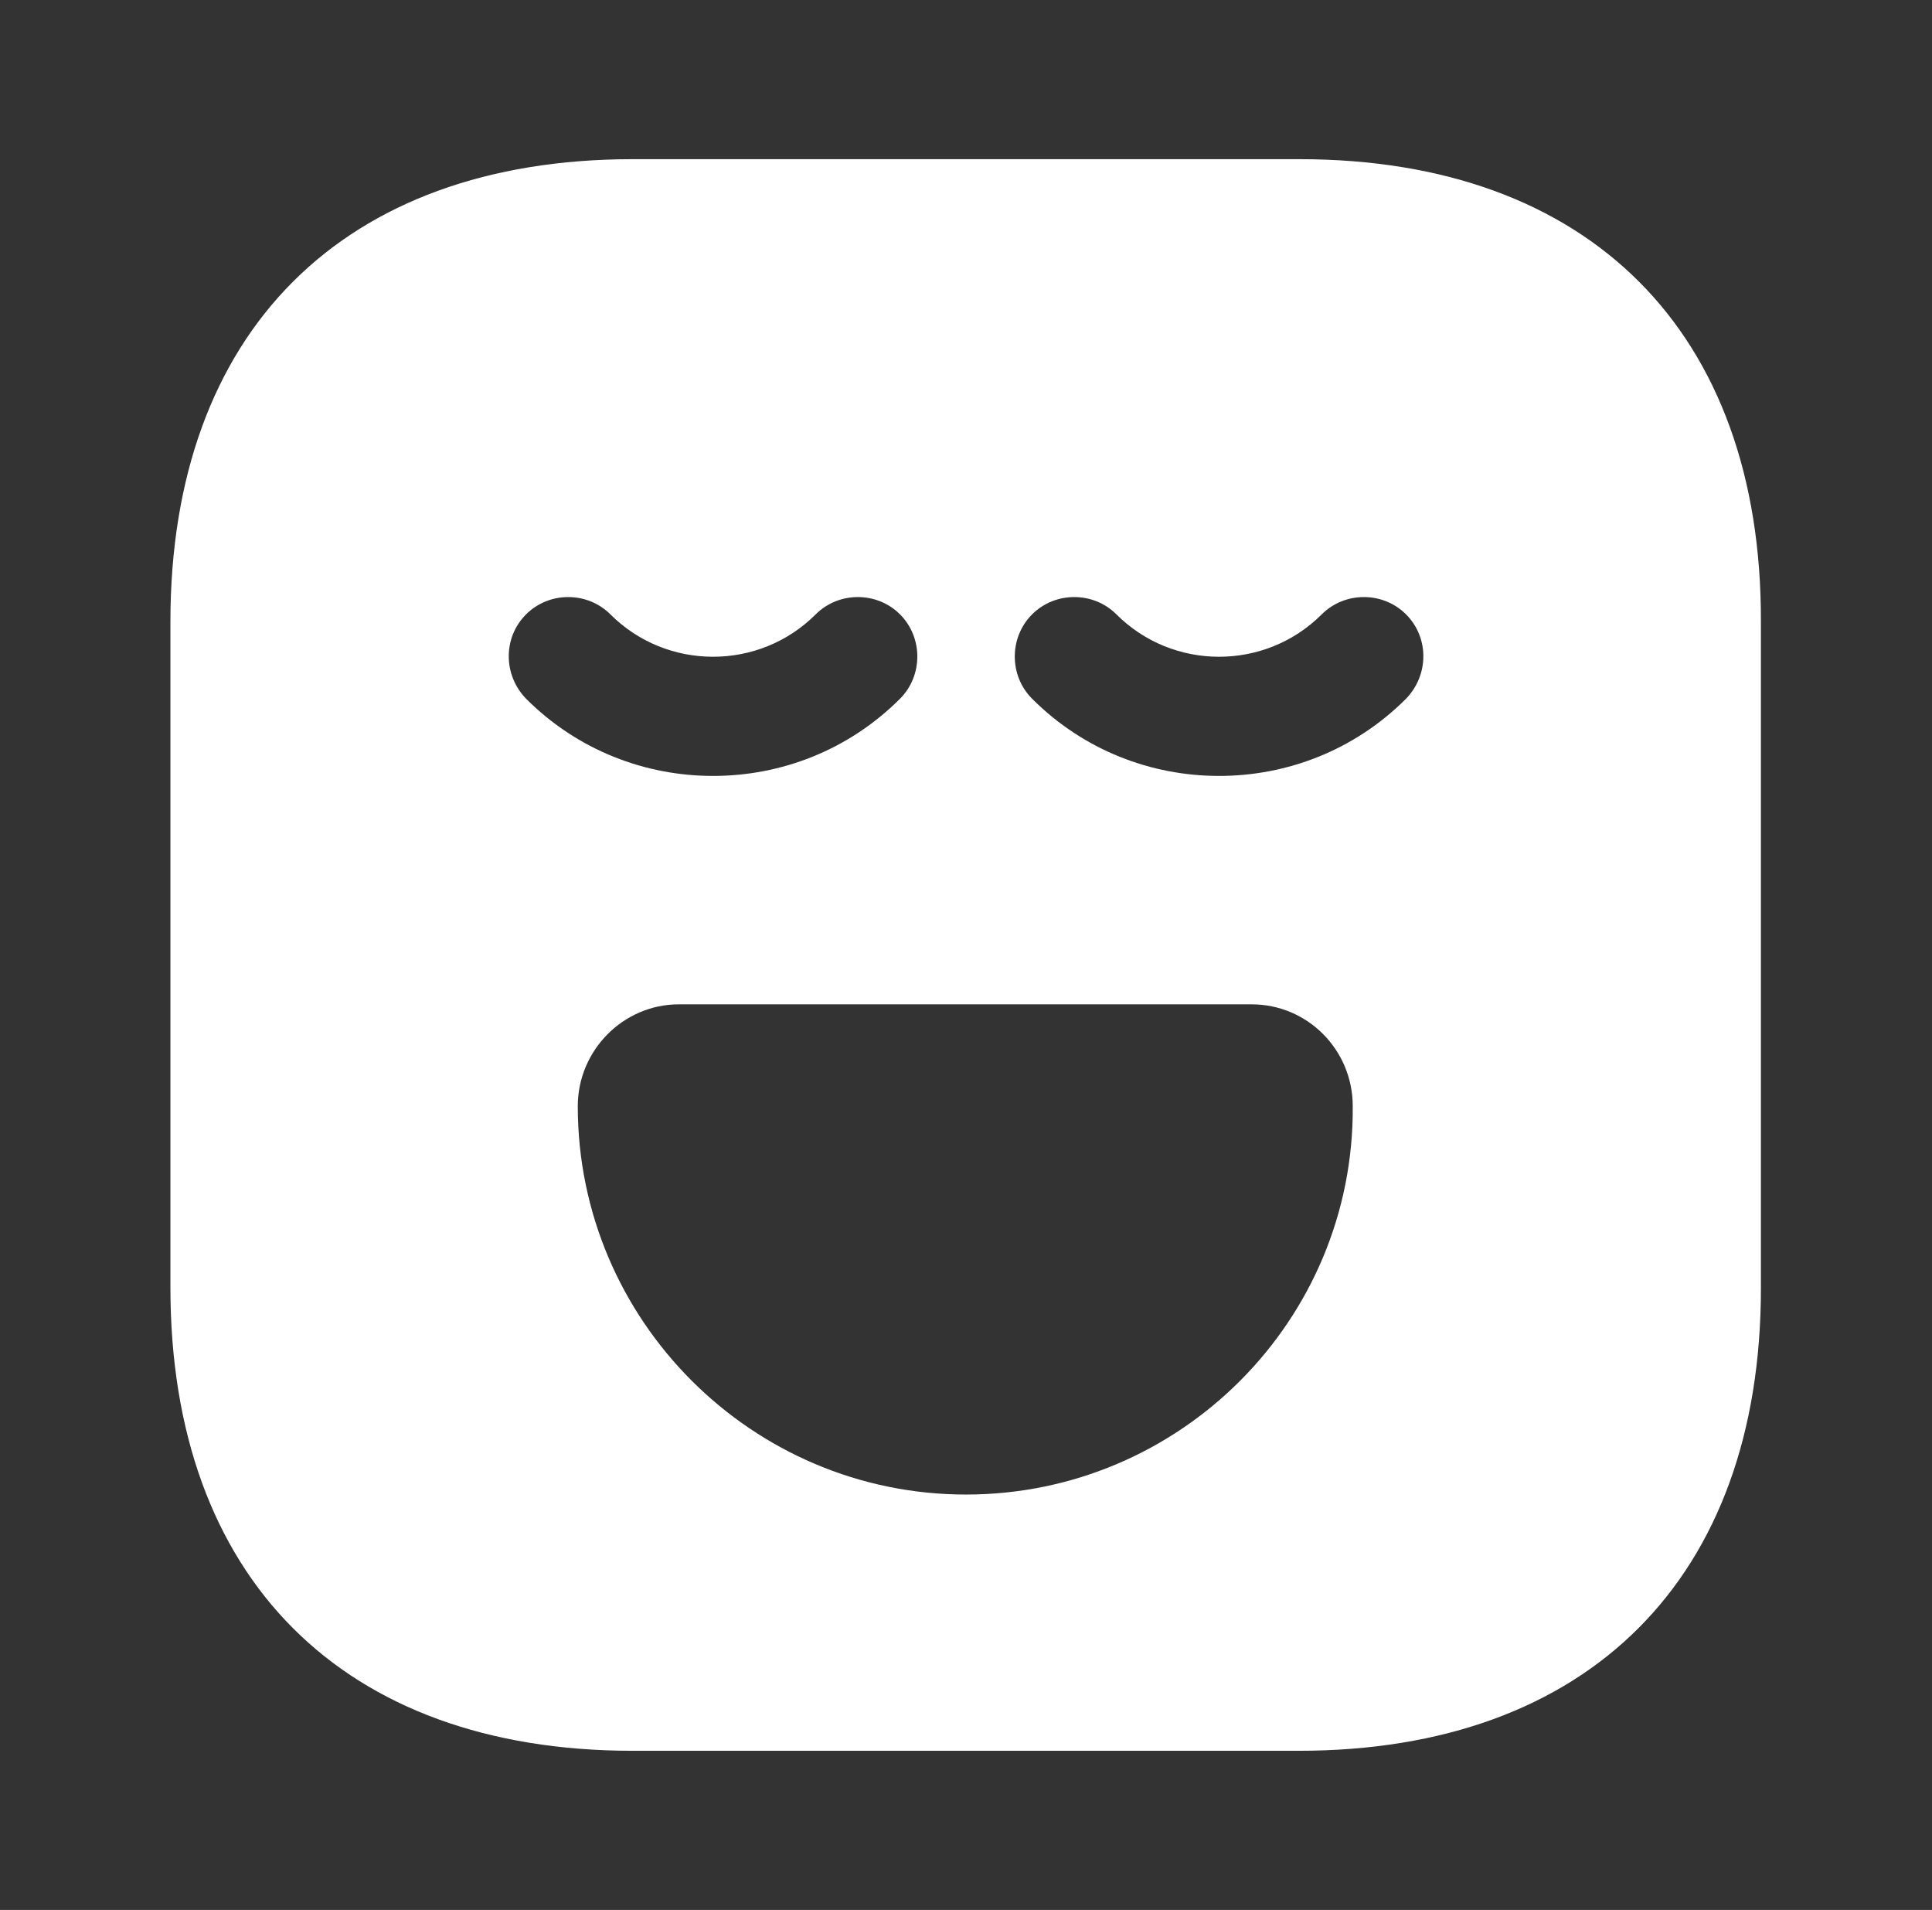 <svg width="86" height="85" viewBox="0 0 86 85" fill="none" xmlns="http://www.w3.org/2000/svg">
<rect x="0" y="0" width="86" height="85" fill="#333333" stroke="none"/>
<path d="M57.842 7.084H28.163C15.271 7.084 7.586 14.769 7.586 27.661V57.305C7.586 70.232 15.271 77.917 28.163 77.917H57.807C70.698 77.917 78.384 70.232 78.384 57.34V27.661C78.419 14.769 70.734 7.084 57.842 7.084ZM23.417 27.342C24.444 26.315 26.144 26.315 27.171 27.342C29.686 29.857 33.794 29.857 36.309 27.342C37.336 26.315 39.036 26.315 40.063 27.342C41.09 28.369 41.09 30.069 40.063 31.096C37.761 33.399 34.751 34.532 31.74 34.532C28.73 34.532 25.719 33.399 23.417 31.096C22.39 30.034 22.39 28.369 23.417 27.342ZM43.003 66.513C33.475 66.513 25.719 58.757 25.719 49.23C25.719 46.751 27.738 44.697 30.217 44.697H55.717C58.196 44.697 60.215 46.715 60.215 49.23C60.286 58.757 52.53 66.513 43.003 66.513ZM62.588 31.096C60.286 33.399 57.276 34.532 54.265 34.532C51.255 34.532 48.244 33.399 45.942 31.096C44.915 30.069 44.915 28.369 45.942 27.342C46.969 26.315 48.669 26.315 49.696 27.342C52.211 29.857 56.319 29.857 58.834 27.342C59.861 26.315 61.561 26.315 62.588 27.342C63.615 28.369 63.615 30.034 62.588 31.096Z" fill="white"/>
</svg>
